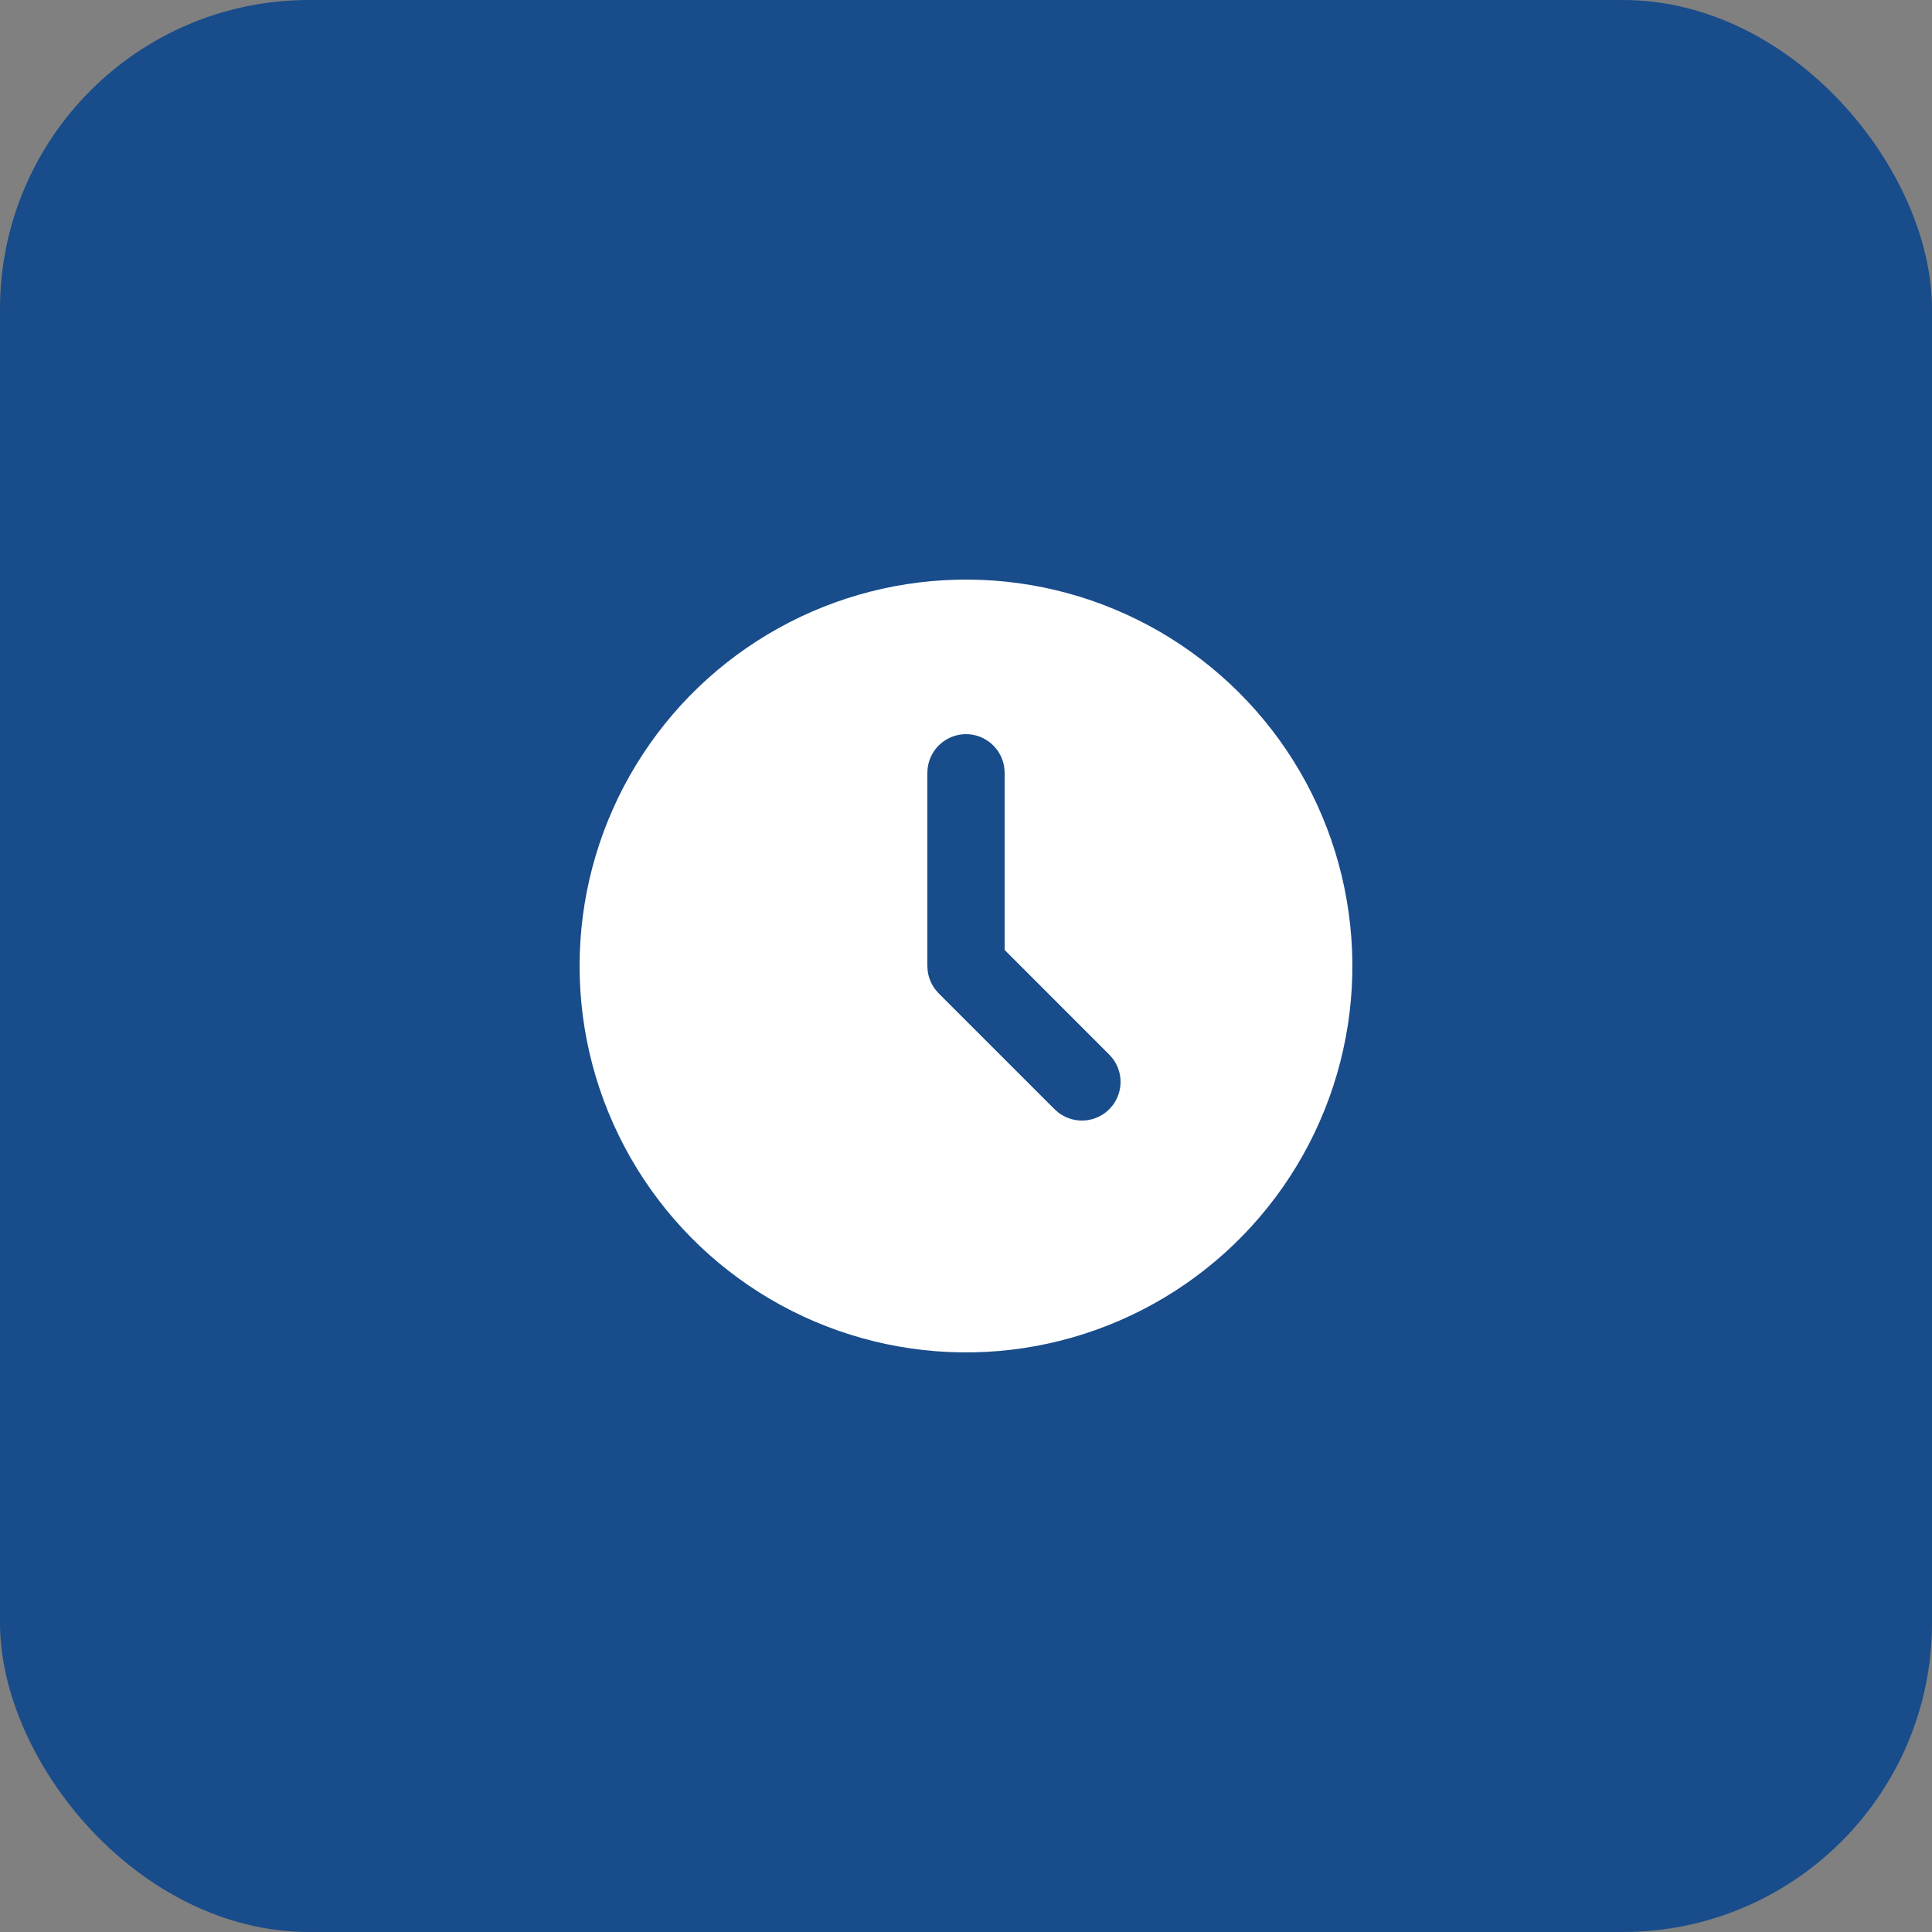 <svg width="50" height="50" viewBox="0 0 50 50" fill="none" xmlns="http://www.w3.org/2000/svg">
<rect x="0" y="0" width="50" height="50" fill="#808080" stroke="none"/>
<rect width="50" height="50" rx="8" fill="#184C8B"/>
<path d="M30 16.34C31.508 17.211 32.763 18.46 33.64 19.965C34.517 21.47 34.985 23.178 34.999 24.919C35.014 26.661 34.572 28.376 33.72 29.895C32.868 31.413 31.633 32.683 30.139 33.578C28.645 34.473 26.943 34.963 25.202 34.998C23.461 35.033 21.741 34.613 20.212 33.779C18.683 32.945 17.398 31.726 16.485 30.243C15.572 28.76 15.061 27.065 15.005 25.324L15 25L15.005 24.676C15.061 22.949 15.563 21.266 16.464 19.791C17.364 18.316 18.631 17.099 20.141 16.26C21.651 15.42 23.353 14.986 25.081 15C26.809 15.014 28.504 15.476 30 16.34ZM25 19C24.755 19 24.519 19.09 24.336 19.253C24.153 19.415 24.036 19.64 24.007 19.883L24 20V25L24.009 25.131C24.032 25.304 24.1 25.469 24.206 25.608L24.293 25.708L27.293 28.708L27.387 28.79C27.562 28.926 27.778 29 28 29C28.222 29 28.438 28.926 28.613 28.79L28.707 28.707L28.79 28.613C28.926 28.438 29 28.222 29 28C29 27.778 28.926 27.562 28.79 27.387L28.707 27.293L26 24.585V20L25.993 19.883C25.964 19.64 25.847 19.415 25.664 19.253C25.481 19.09 25.245 19 25 19Z" fill="white"/>
</svg>
